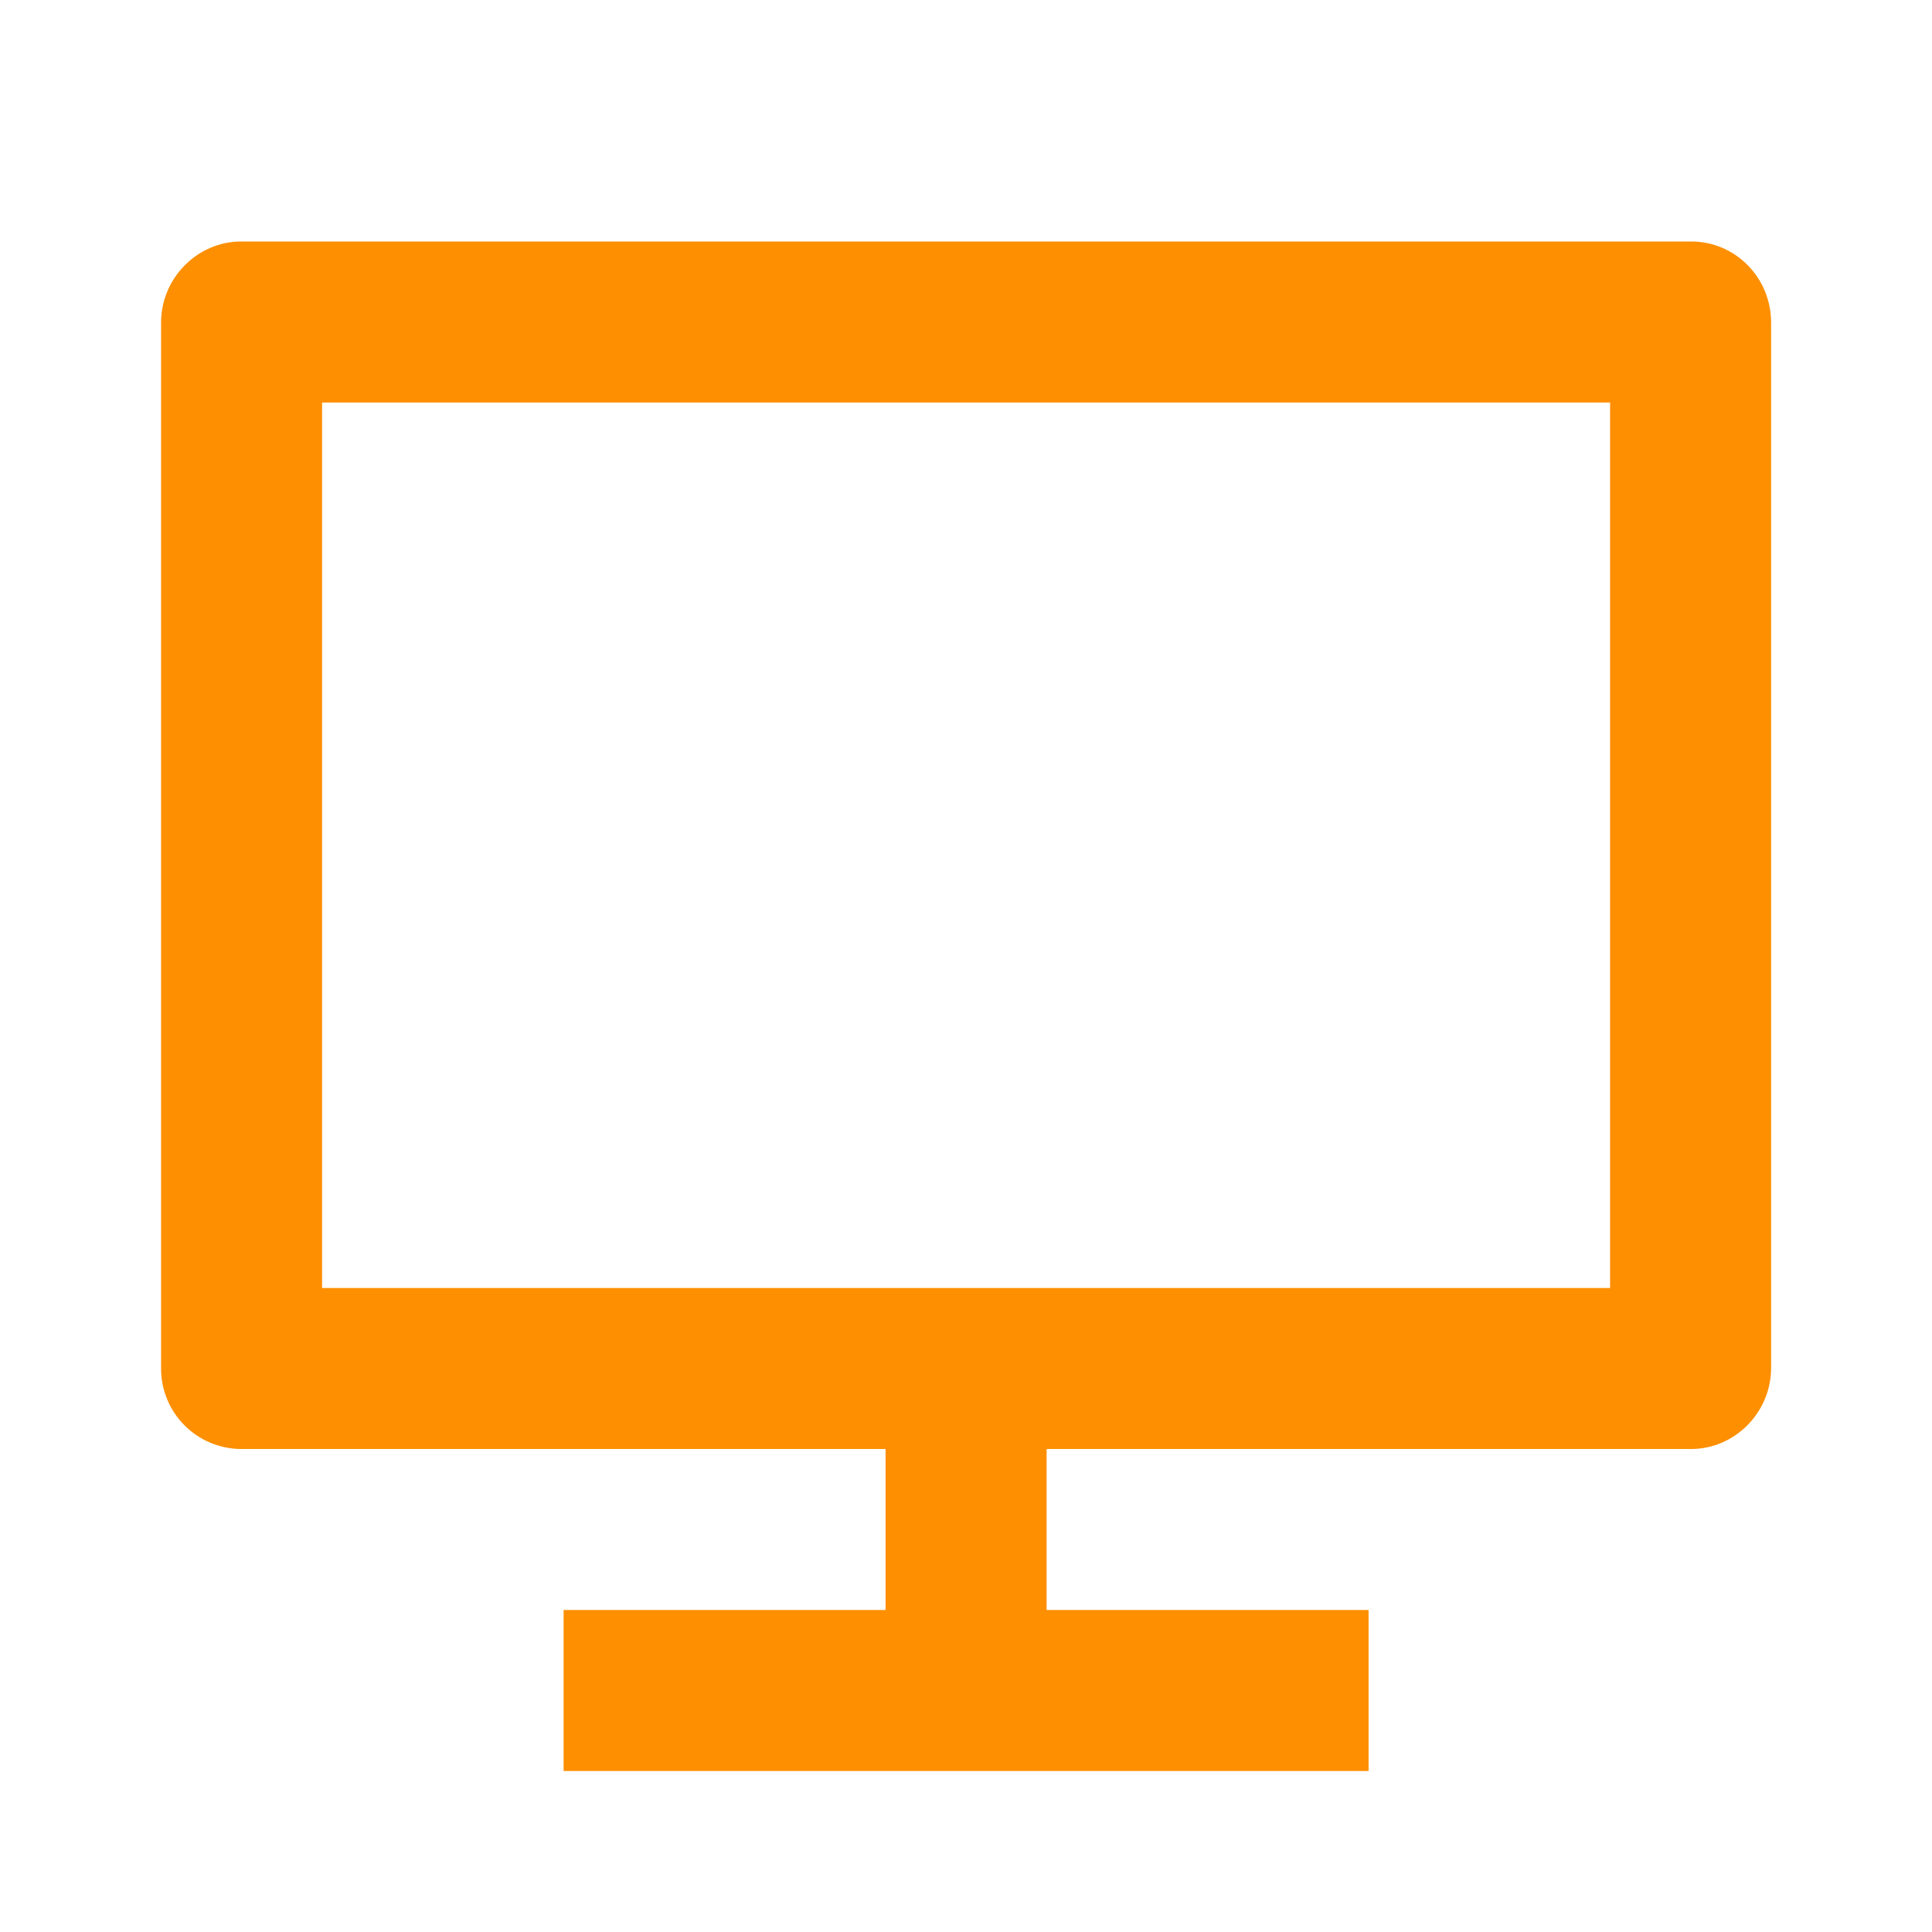 <?xml version="1.0" encoding="utf-8"?>
<svg xmlns="http://www.w3.org/2000/svg" width="32" height="32" viewBox="0 0 32 32" fill="none">
<g clip-path="url(#clip0_13429_77629)">
<path d="M5.335 21.333H26.668V6.667H5.335V21.333ZM17.335 24V26.667H22.668V29.333H9.335V26.667H14.668V24H3.991C3.816 23.999 3.642 23.963 3.481 23.895C3.32 23.827 3.174 23.728 3.051 23.603C2.928 23.479 2.831 23.331 2.765 23.168C2.699 23.006 2.666 22.832 2.668 22.657V5.343C2.668 4.601 3.275 4 3.991 4H28.012C28.743 4 29.335 4.599 29.335 5.343V22.657C29.335 23.399 28.728 24 28.012 24H17.335Z" fill="#FD8F01"/>
</g>
<defs>
<clipPath id="clip0_13429_77629">
<rect width="32" height="32" fill="white"/>
</clipPath>
</defs>
</svg>